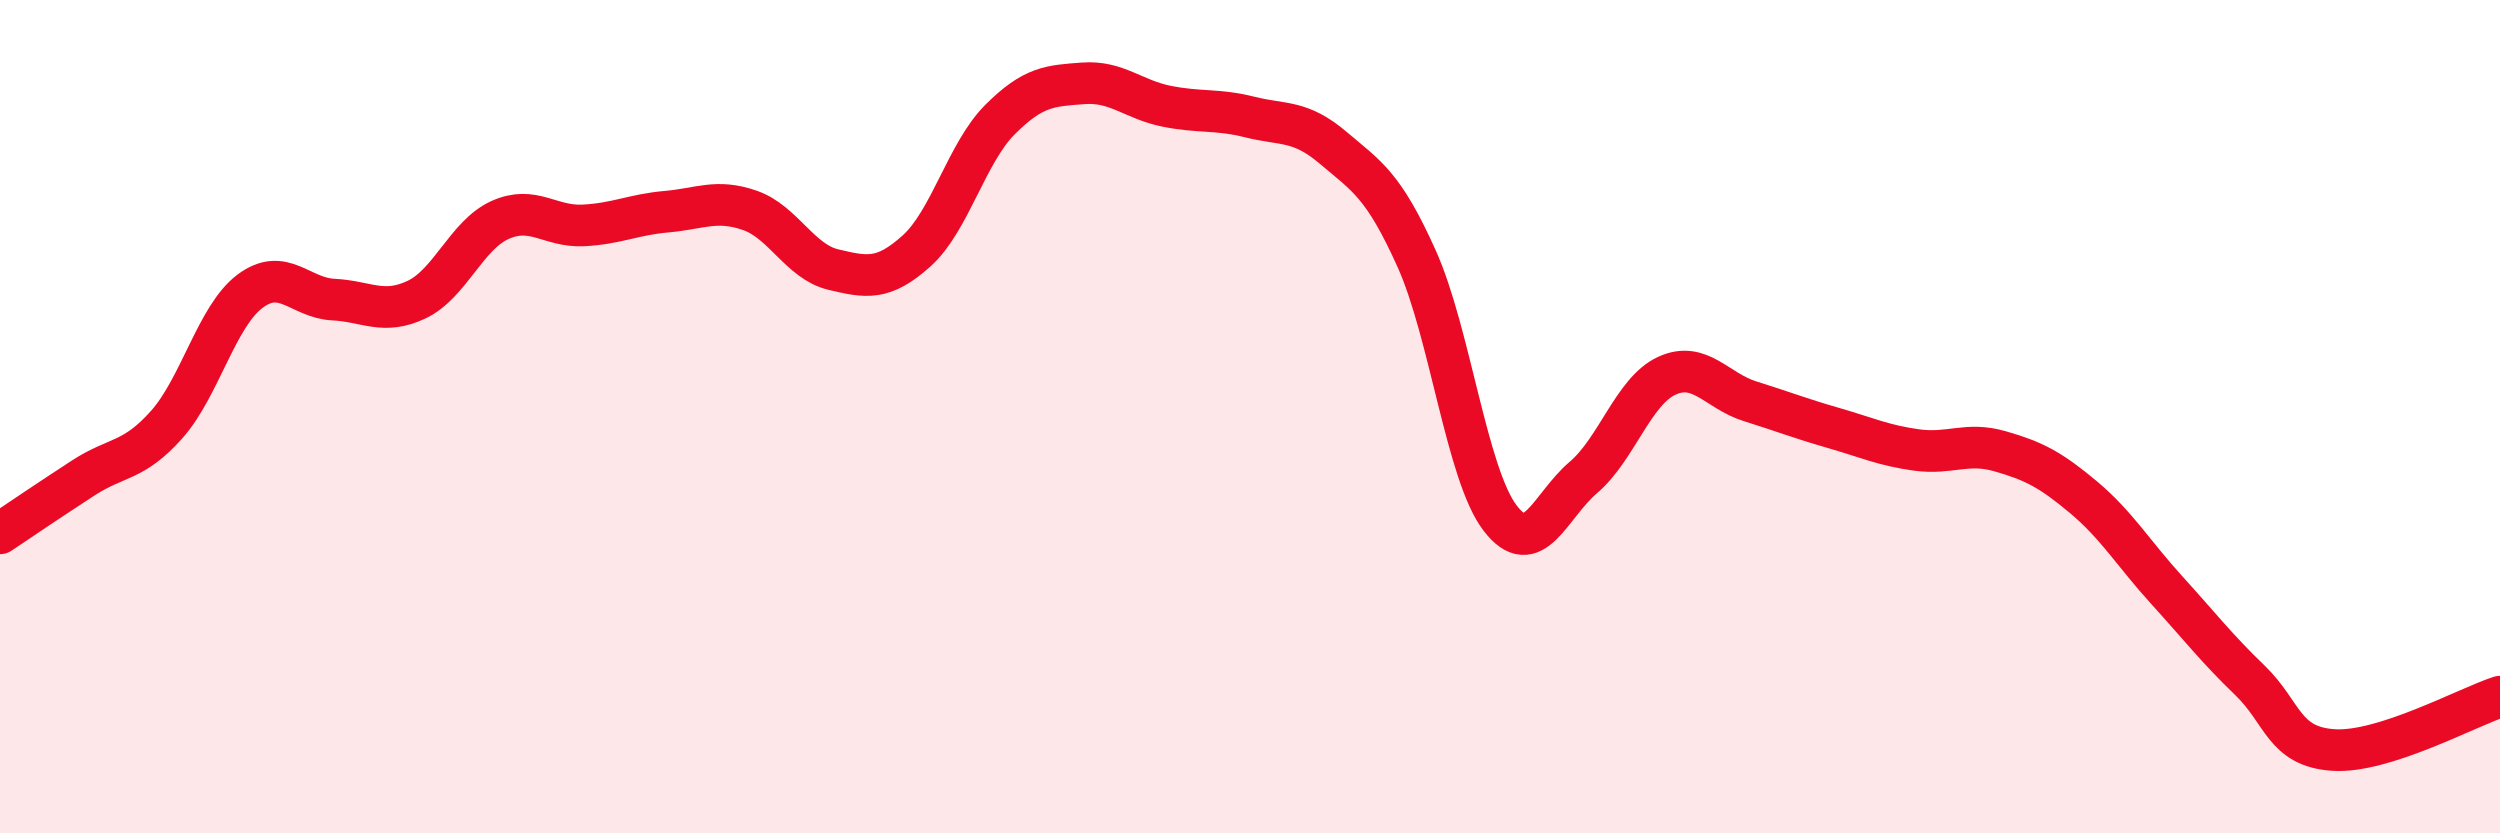 
    <svg width="60" height="20" viewBox="0 0 60 20" xmlns="http://www.w3.org/2000/svg">
      <path
        d="M 0,12.8 C 0.4,12.53 1.2,11.99 2,11.47 C 2.8,10.95 3.2,11.09 4,10.19 C 4.8,9.29 5.2,7.59 6,6.99 C 6.8,6.39 7.2,7.15 8,7.19 C 8.8,7.23 9.2,7.57 10,7.19 C 10.8,6.81 11.2,5.64 12,5.28 C 12.8,4.92 13.2,5.45 14,5.41 C 14.8,5.37 15.2,5.15 16,5.08 C 16.8,5.01 17.2,4.77 18,5.05 C 18.8,5.33 19.2,6.28 20,6.47 C 20.8,6.66 21.2,6.74 22,6.02 C 22.8,5.3 23.2,3.67 24,2.87 C 24.8,2.07 25.2,2.06 26,2 C 26.8,1.94 27.2,2.39 28,2.55 C 28.8,2.71 29.2,2.61 30,2.81 C 30.8,3.01 31.2,2.87 32,3.55 C 32.8,4.23 33.2,4.43 34,6.21 C 34.8,7.99 35.2,11.38 36,12.43 C 36.8,13.48 37.2,12.14 38,11.46 C 38.8,10.78 39.2,9.39 40,9.02 C 40.8,8.65 41.2,9.38 42,9.63 C 42.8,9.88 43.2,10.04 44,10.27 C 44.8,10.5 45.2,10.69 46,10.8 C 46.8,10.91 47.2,10.6 48,10.83 C 48.8,11.06 49.2,11.26 50,11.93 C 50.8,12.6 51.2,13.28 52,14.16 C 52.8,15.04 53.2,15.56 54,16.33 C 54.8,17.1 54.8,17.92 56,18 C 57.2,18.08 59.2,16.98 60,16.72L60 20L0 20Z"
        fill="#EB0A25"
        opacity="0.1"
        stroke-linecap="round"
        stroke-linejoin="round"
      />
      <path
        d="M 0,12.8 C 0.4,12.53 1.2,11.99 2,11.47 C 2.8,10.95 3.2,11.09 4,10.19 C 4.8,9.29 5.2,7.59 6,6.99 C 6.8,6.39 7.2,7.15 8,7.19 C 8.8,7.23 9.2,7.57 10,7.19 C 10.8,6.81 11.2,5.64 12,5.28 C 12.8,4.92 13.2,5.45 14,5.41 C 14.8,5.37 15.2,5.15 16,5.08 C 16.8,5.01 17.2,4.77 18,5.05 C 18.8,5.33 19.2,6.28 20,6.47 C 20.8,6.66 21.2,6.74 22,6.02 C 22.8,5.3 23.2,3.67 24,2.87 C 24.8,2.07 25.2,2.06 26,2 C 26.8,1.94 27.2,2.39 28,2.55 C 28.8,2.71 29.2,2.61 30,2.81 C 30.8,3.01 31.2,2.87 32,3.55 C 32.8,4.23 33.2,4.43 34,6.21 C 34.8,7.99 35.2,11.38 36,12.43 C 36.8,13.48 37.2,12.14 38,11.46 C 38.8,10.78 39.2,9.39 40,9.02 C 40.8,8.65 41.2,9.38 42,9.63 C 42.8,9.88 43.2,10.04 44,10.27 C 44.8,10.5 45.2,10.69 46,10.8 C 46.8,10.91 47.2,10.6 48,10.83 C 48.8,11.06 49.2,11.26 50,11.93 C 50.8,12.6 51.2,13.28 52,14.16 C 52.8,15.04 53.2,15.56 54,16.33 C 54.8,17.1 54.8,17.92 56,18 C 57.2,18.08 59.2,16.98 60,16.72"
        stroke="#EB0A25"
        stroke-width="1"
        fill="none"
        stroke-linecap="round"
        stroke-linejoin="round"
      />
    </svg>
  